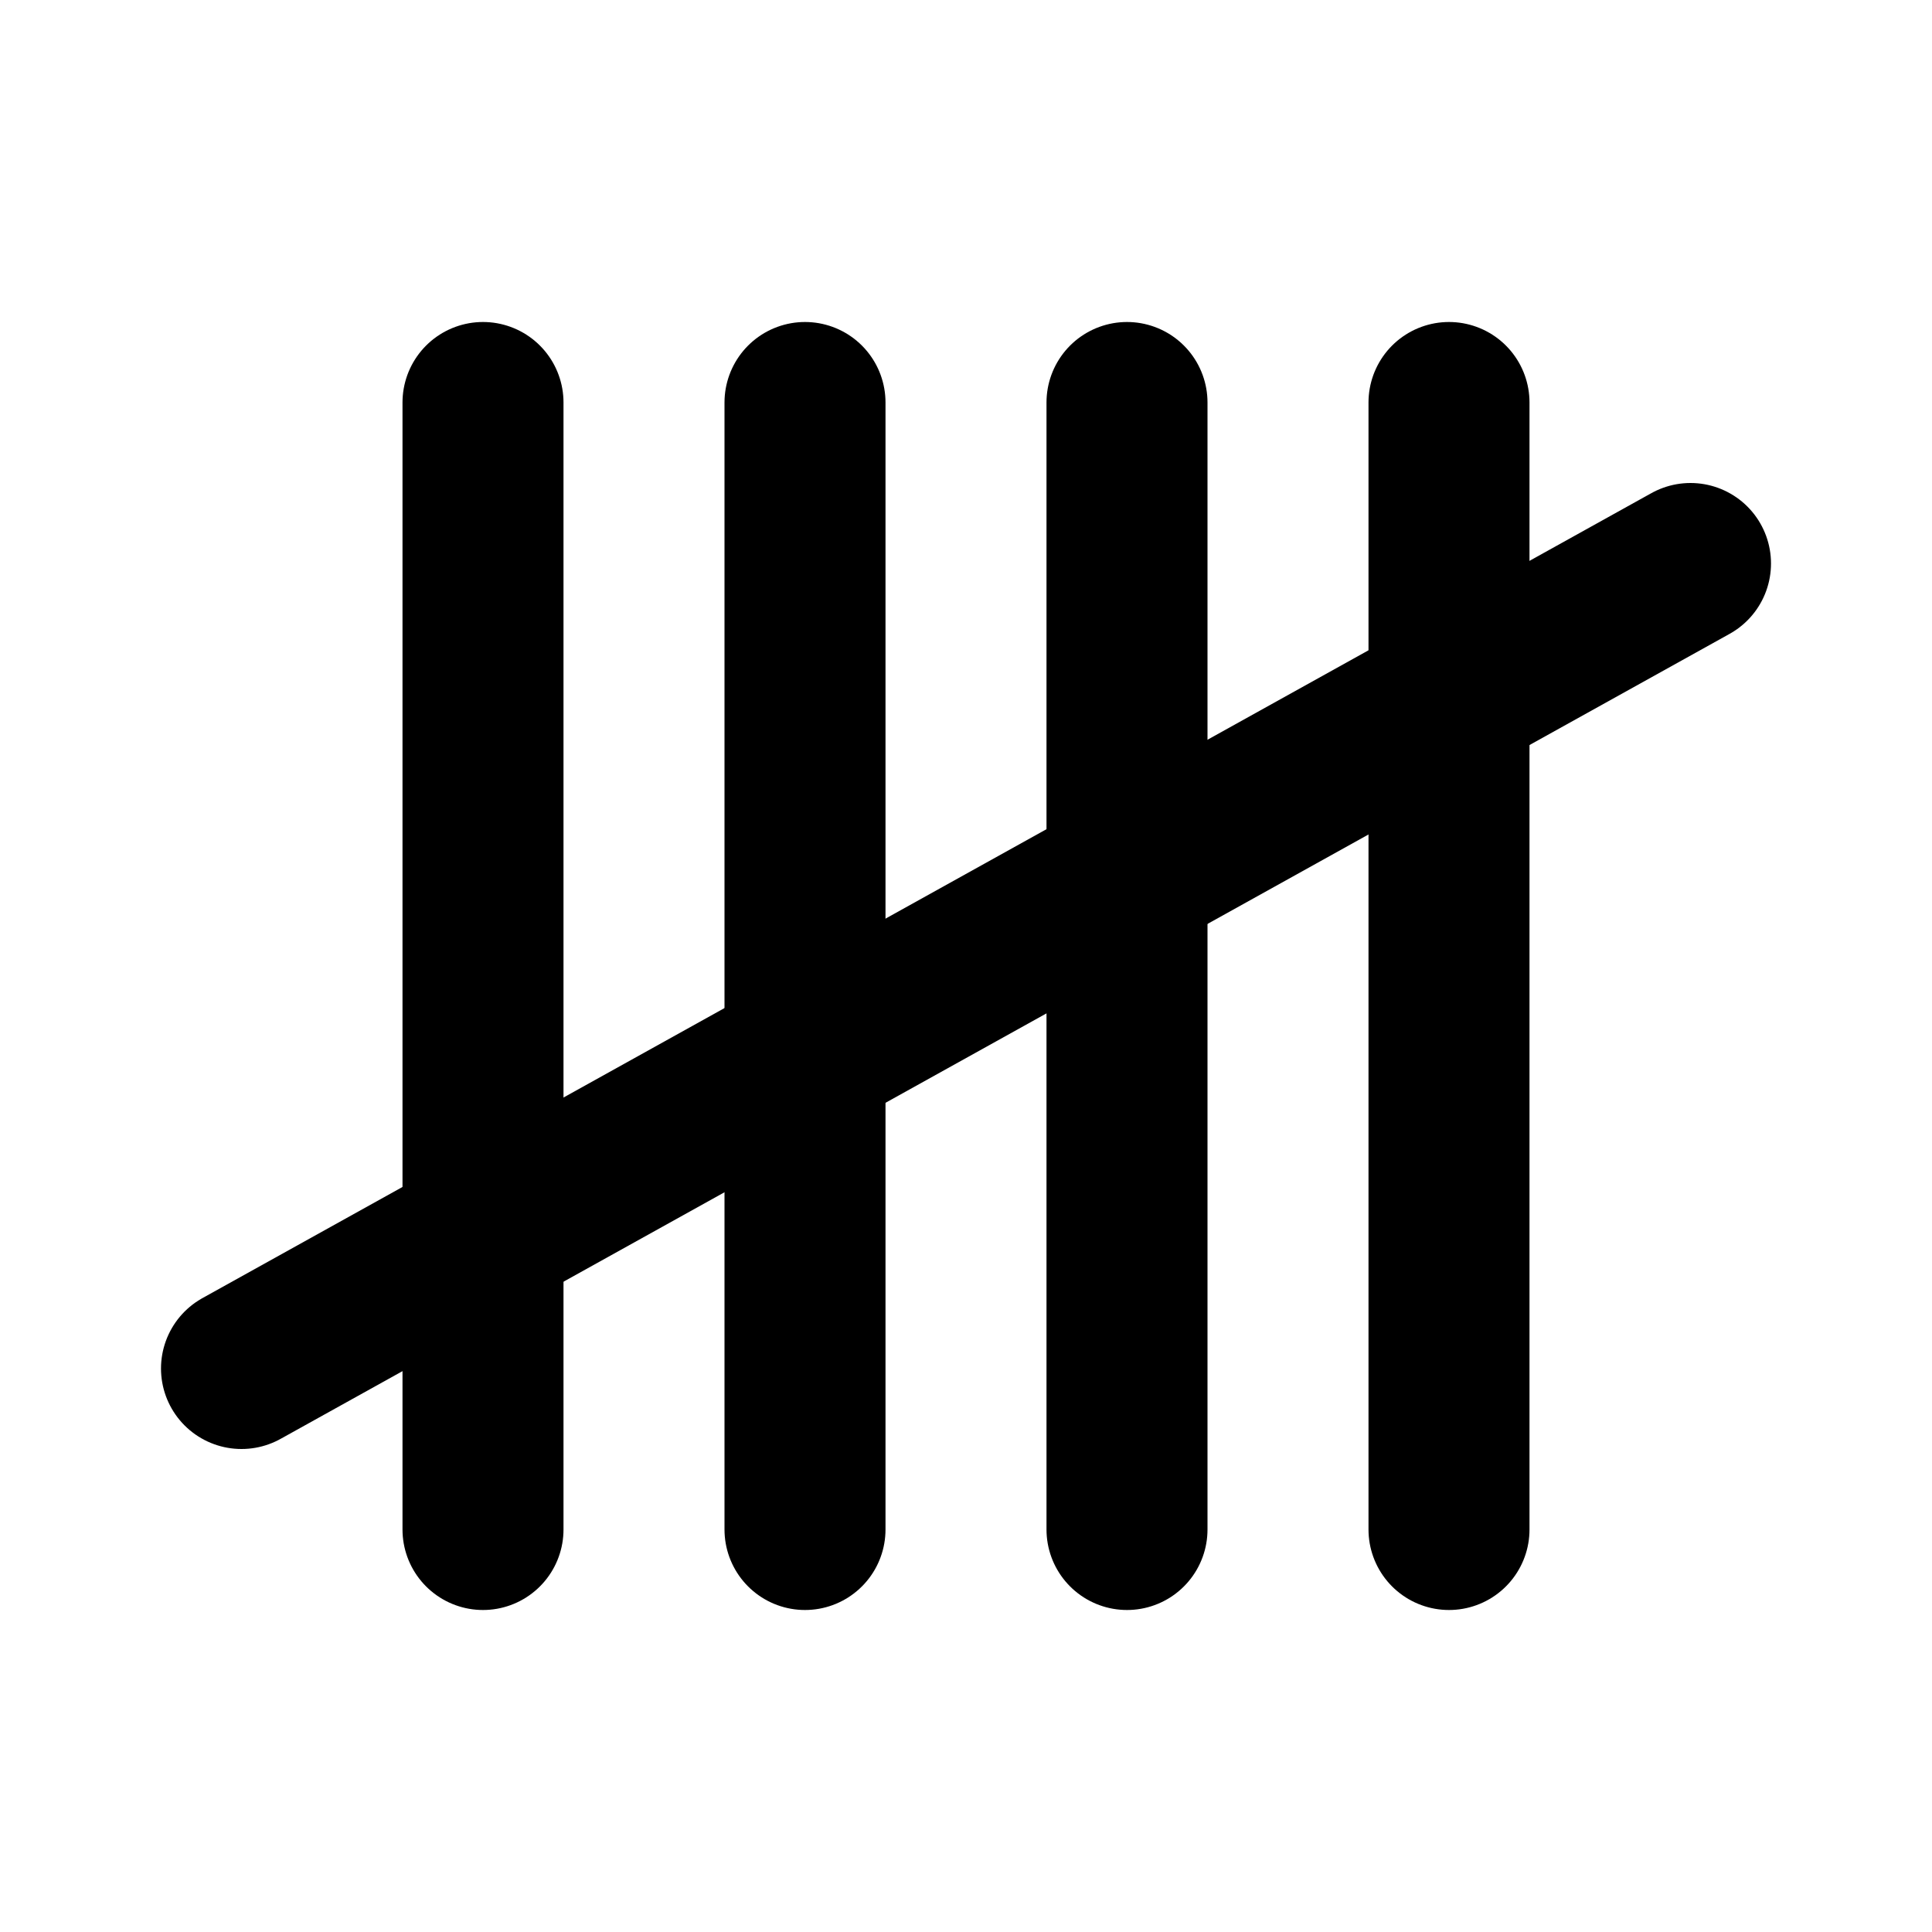 <svg xmlns="http://www.w3.org/2000/svg" width="24" height="24" viewBox="0 0 24 24" stroke-width="2" stroke="currentColor" fill="none" stroke-linecap="round" stroke-linejoin="round">
  <path d="M6 5l0 14" />
  <path d="M10 5l0 14" />
  <path d="M14 5l0 14" />
  <path d="M18 5l0 14" />
  <path d="M3 17l18 -10" />
</svg>
